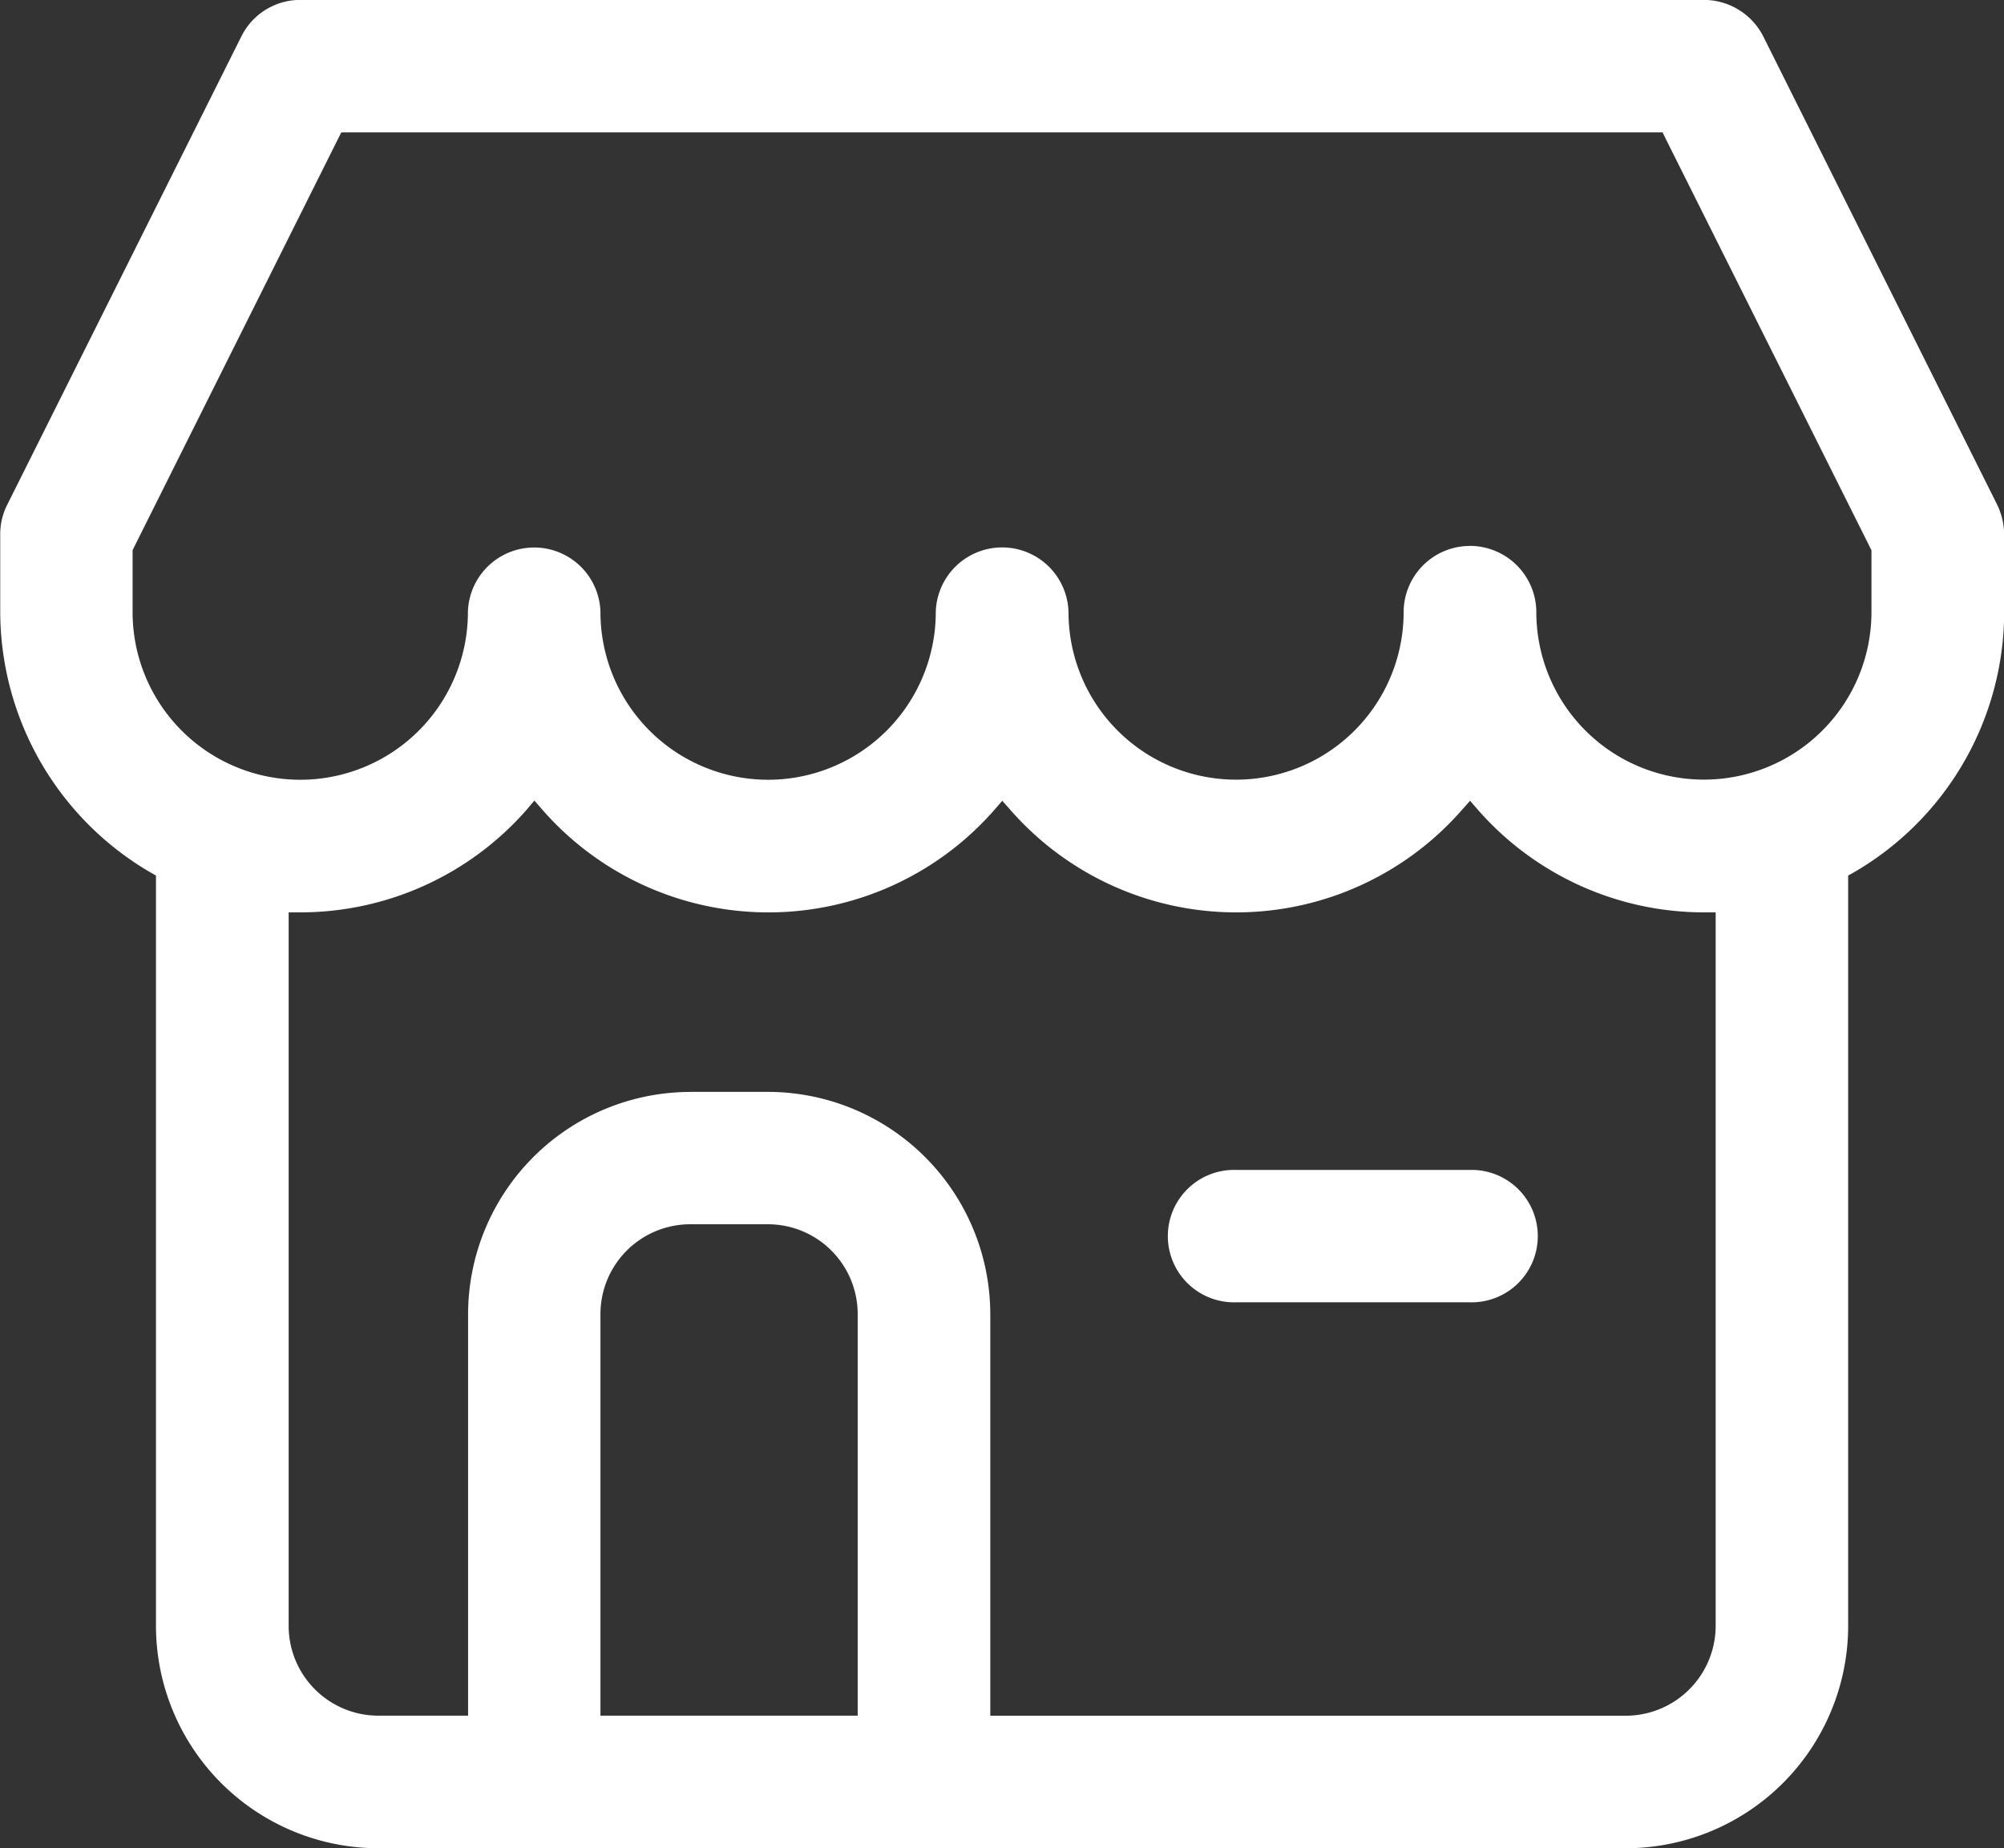 <svg xmlns="http://www.w3.org/2000/svg" width="43.377" height="40" viewBox="0 0 43.377 40">
  <rect x="0" y="0" width="43.377" height="40" fill="#333333" stroke="none"/>
  <path id="Path_36776" data-name="Path 36776" d="M17521.686,11760.5h-27a4.818,4.818,0,0,1-4.812-4.812v-16.239l-.125-.071a6.544,6.544,0,0,1-3.246-5.632v-1.685a1.405,1.405,0,0,1,.156-.646l5.064-10.127a1.422,1.422,0,0,1,1.273-.789h30.383a1.445,1.445,0,0,1,1.283.785l5.061,10.131a1.533,1.533,0,0,1,.156.646v1.685a6.524,6.524,0,0,1-3.25,5.632l-.127.071v16.239A4.818,4.818,0,0,1,17521.686,11760.5Zm-20.248-16.369h1.682a4.817,4.817,0,0,1,4.813,4.808v8.693h13.754a1.948,1.948,0,0,0,1.947-1.943V11740.5l0-.254h-.254a6.506,6.506,0,0,1-4.875-2.2l-.187-.215-.191.215a6.494,6.494,0,0,1-9.744,0l-.191-.215-.186.215a6.5,6.5,0,0,1-9.75,0l-.191-.219-.186.219a6.512,6.512,0,0,1-4.881,2.2h-.252v15.442a1.944,1.944,0,0,0,1.941,1.943h1.943v-8.693A4.817,4.817,0,0,1,17501.438,11744.132Zm0,2.865a1.944,1.944,0,0,0-1.943,1.942v8.693h5.568v-8.693a1.944,1.944,0,0,0-1.943-1.942Zm16.875-14.681a1.438,1.438,0,0,1,1.439,1.431,3.627,3.627,0,1,0,7.254,0v-1.337l-4.451-8.9-.07-.143h-28.6l-4.492,8.991-.025.053v1.337a3.629,3.629,0,1,0,7.258,0,1.435,1.435,0,0,1,2.869,0,3.629,3.629,0,1,0,7.258,0,1.437,1.437,0,0,1,2.873,0,3.627,3.627,0,1,0,7.254,0A1.435,1.435,0,0,1,17518.313,11732.316Zm0,16.37h-5.066a1.433,1.433,0,1,1,0-2.865h5.066a1.433,1.433,0,1,1,0,2.865Z" transform="translate(-17486.498 -11720.501)" fill="#fff"/>
</svg>
